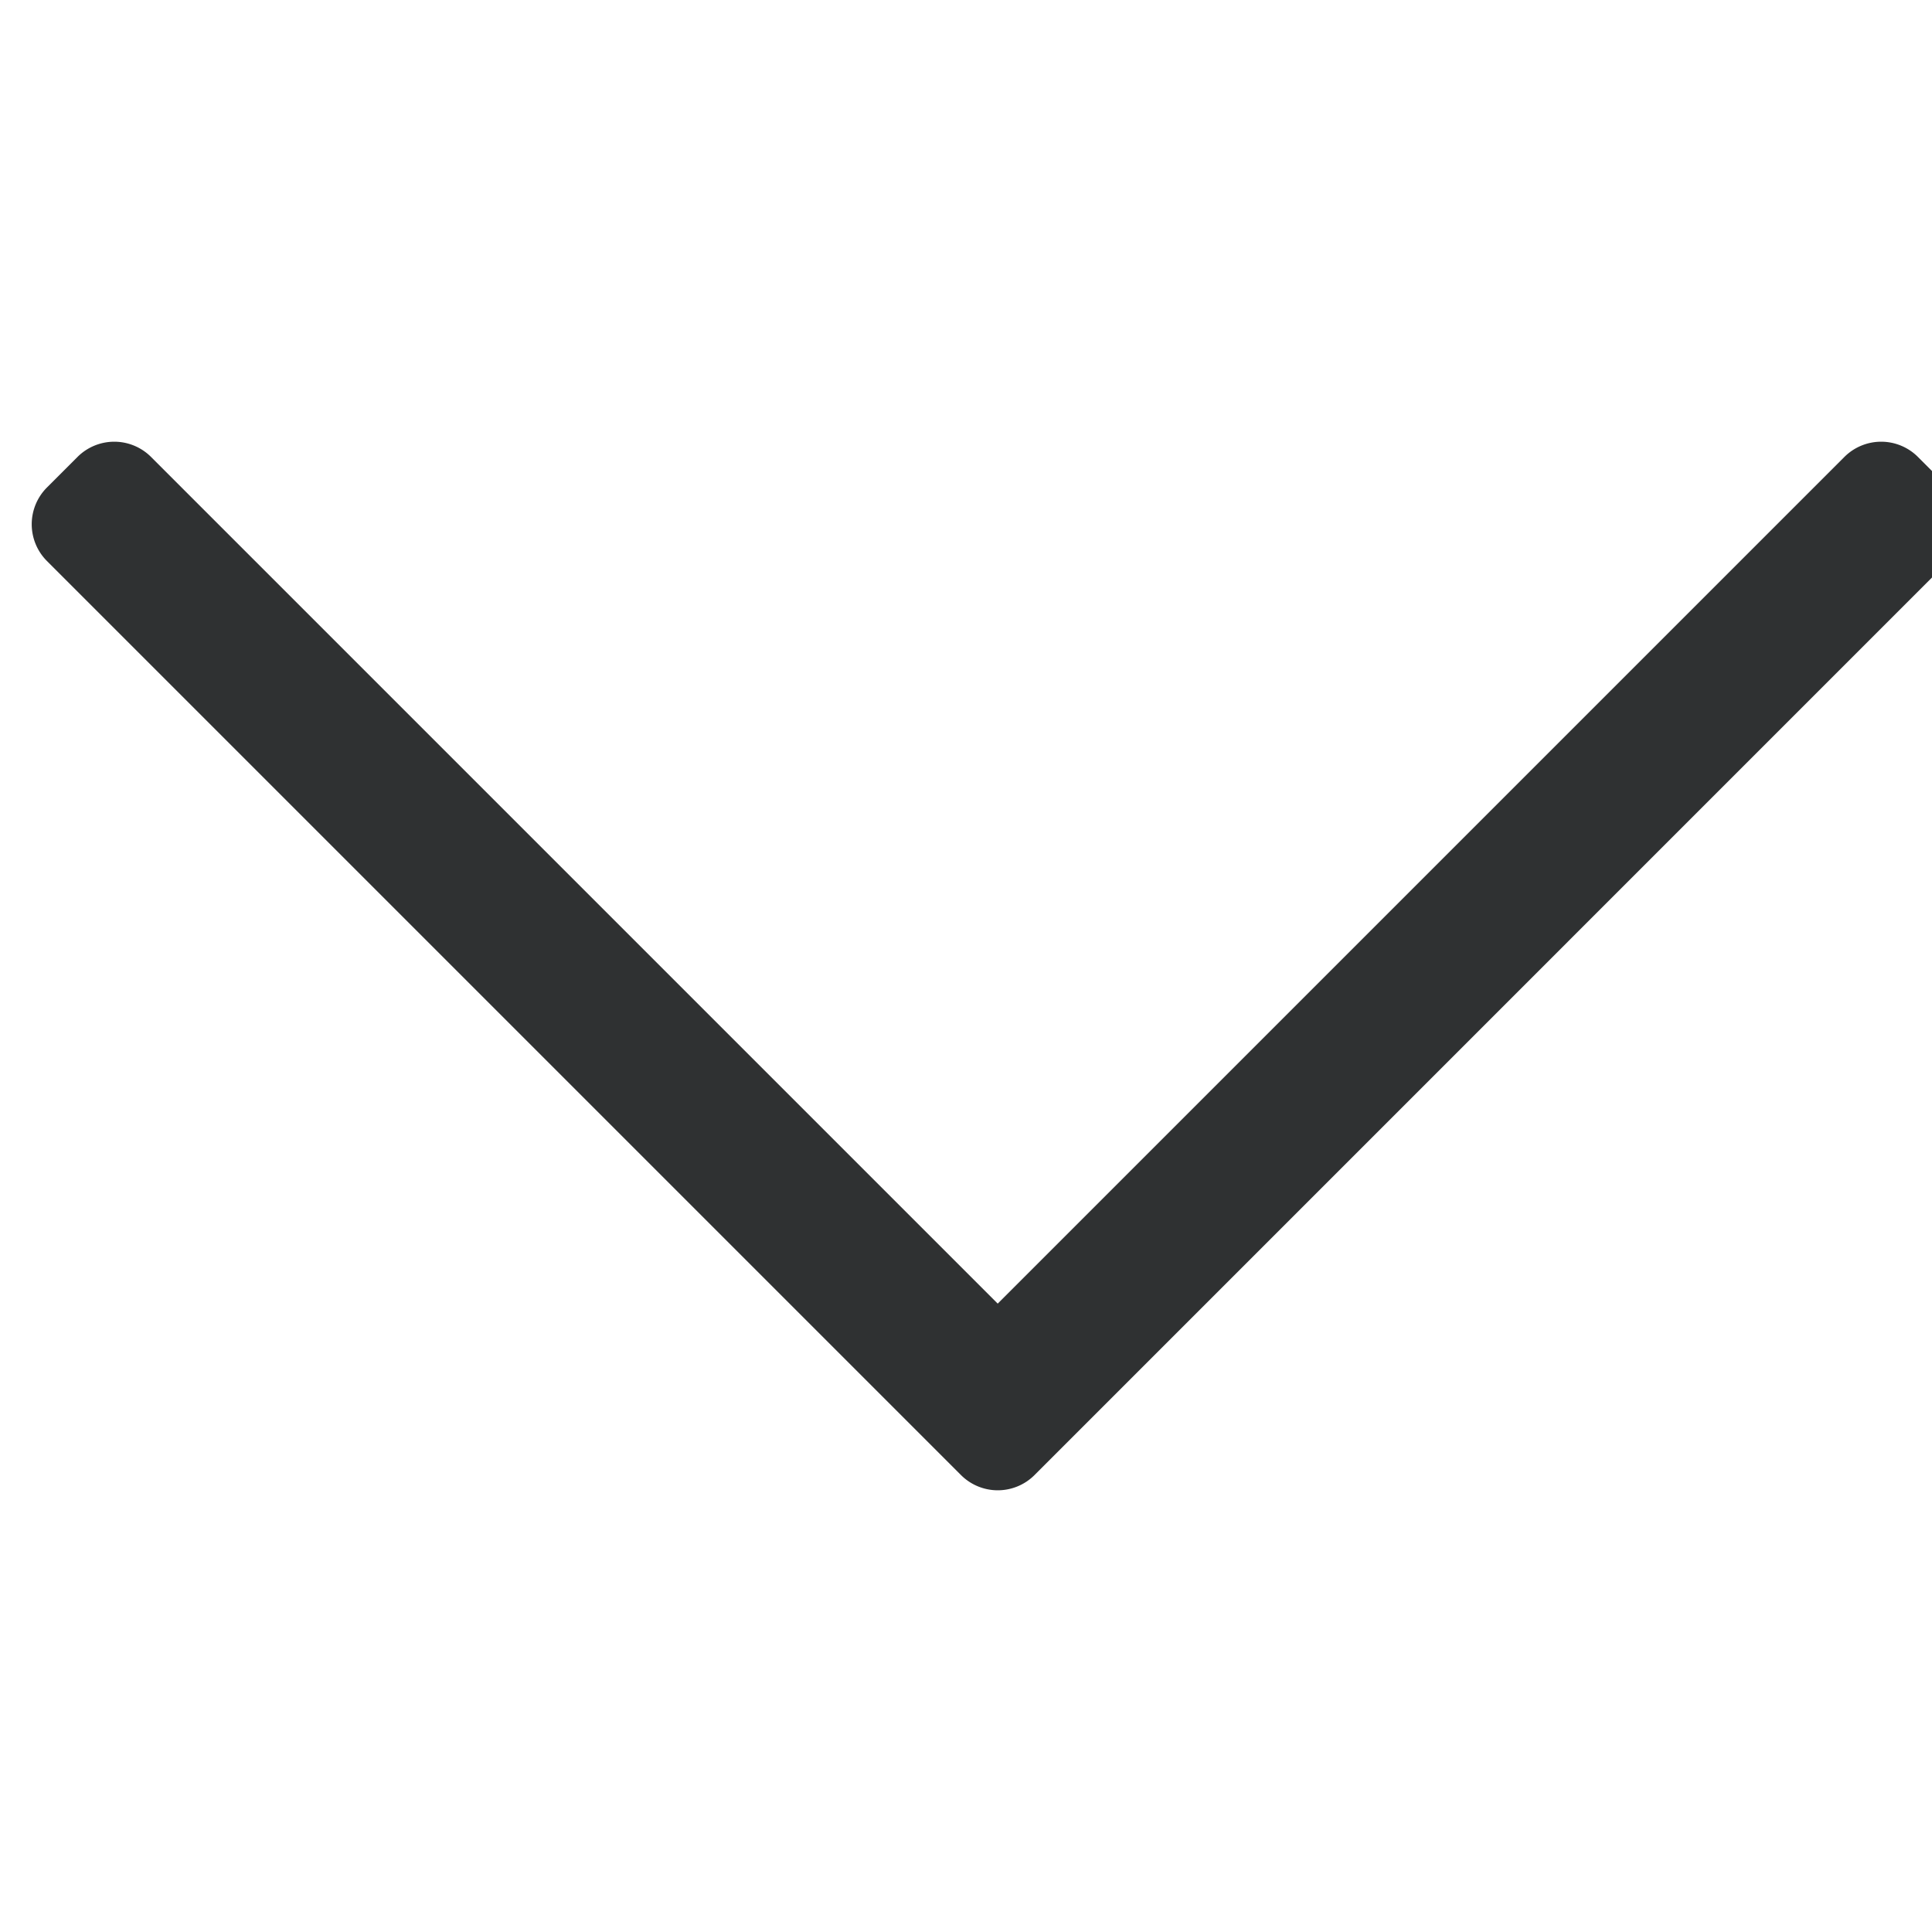 <svg xmlns="http://www.w3.org/2000/svg" xmlns:xlink="http://www.w3.org/1999/xlink" width="24" height="24" viewBox="0 0 24 24">
  <defs>
    <clipPath id="clip-path">
      <rect id="Rectangle_9496" data-name="Rectangle 9496" width="24" height="24" transform="translate(0 0.328)" fill="#2f3132" stroke="#fff" stroke-width="1"/>
    </clipPath>
  </defs>
  <g id="strzalka_duza_dol" transform="translate(24.328) rotate(90)" clip-path="url(#clip-path)">
    <path id="arrow" d="M.569,23.811l-.38-.38a.646.646,0,0,1,0-.913L10.707,12,.189,1.482a.646.646,0,0,1,0-.913l.38-.38a.646.646,0,0,1,.913,0L12.837,11.543a.646.646,0,0,1,0,.913L1.482,23.811a.646.646,0,0,1-.913,0Z" transform="translate(5.487 -0.066)" fill="#2f3132"/>
  </g>
</svg>
